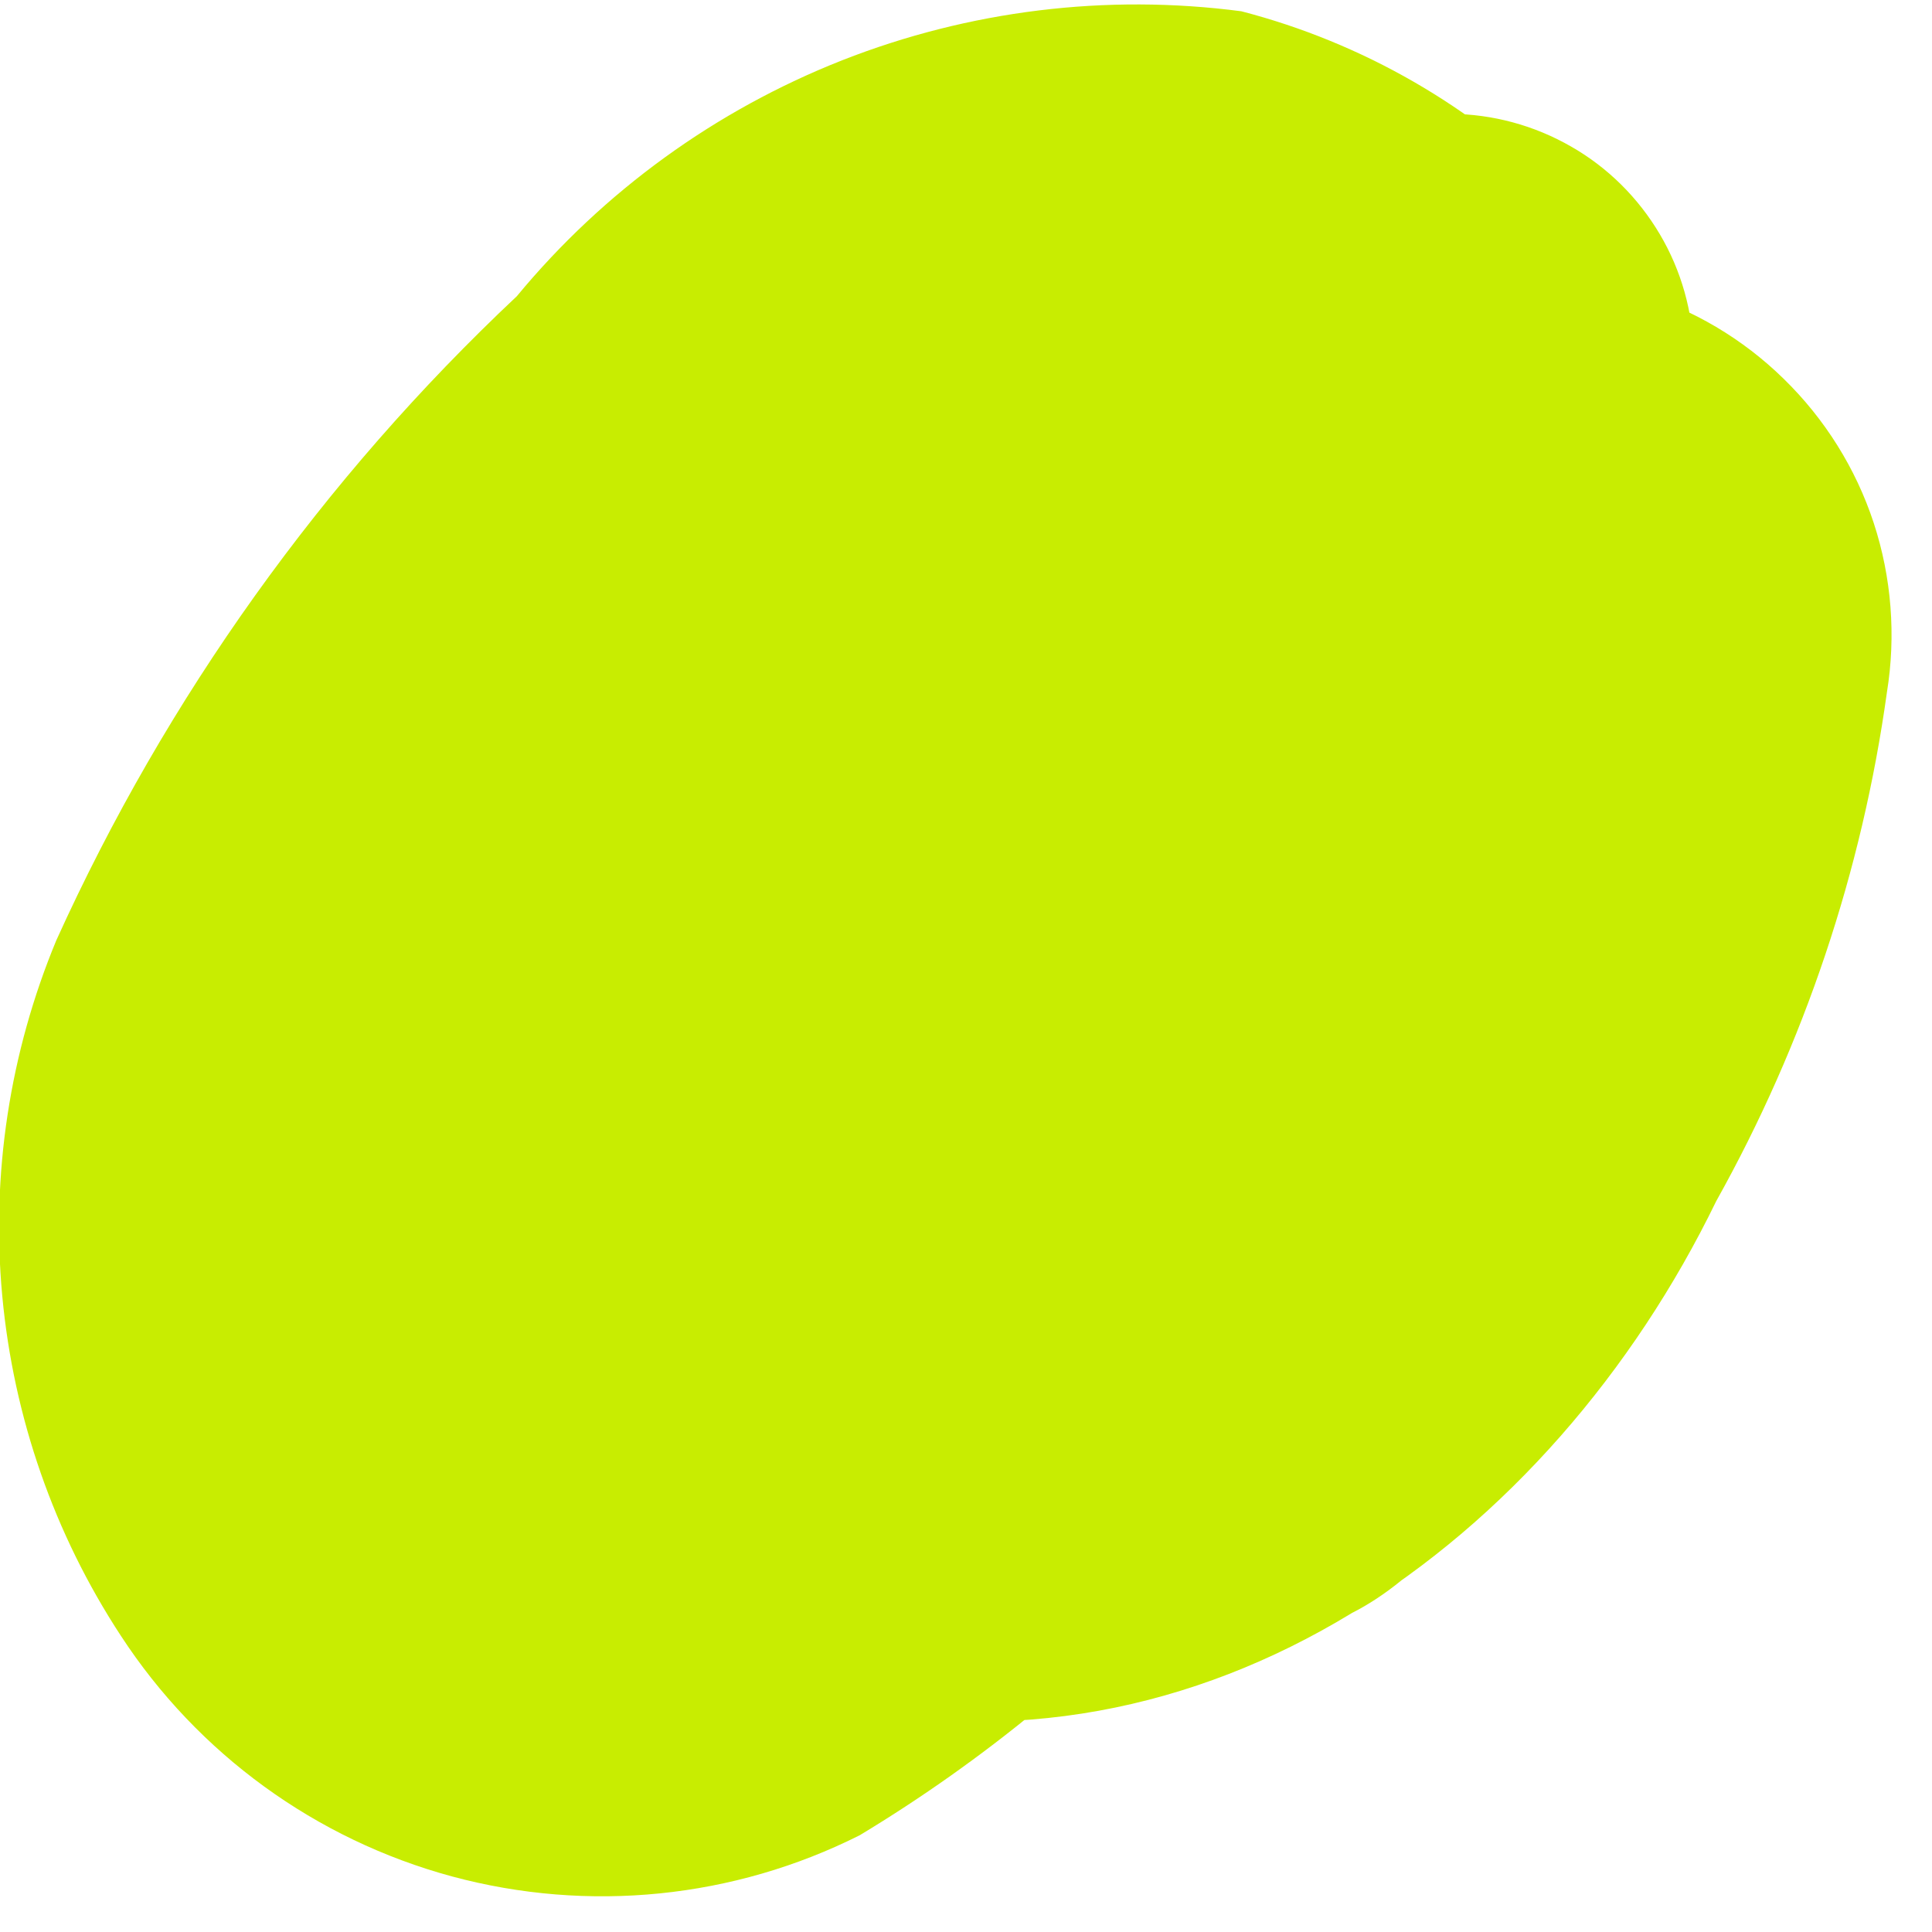 <?xml version="1.0" encoding="UTF-8"?> <svg xmlns="http://www.w3.org/2000/svg" width="12" height="12" viewBox="0 0 12 12" fill="none"><path d="M7.92 6.94C7.92 7.31 7.92 6.89 7.92 6.84C7.92 6.79 8 6.41 7.92 6.73C7.92 6.63 7.92 6.52 7.99 6.42C8.06 6.32 8.15 6.02 8.07 6.18C7.99 6.34 8.14 6.06 8.16 6.02C8.18 5.98 8.42 5.66 8.22 5.91C8.3 5.81 8.39 5.73 8.48 5.63C8.57 5.53 8.3 5.73 8.57 5.55L6.76 3.19L3.33 7.12L5.68 8.94C5.95 8.58 6.03 8.48 6.36 8.08C6.69 7.68 6.97 7.38 7.28 7.08C7.887 6.426 8.528 5.805 9.2 5.22L9.73 4.78C9.79 4.78 9.89 4.58 9.79 4.78C9.99 4.78 9.86 4.66 9.79 4.78C9.59 4.78 9.35 4.78 9.15 4.67C9.15 4.67 8.66 4.11 8.82 4.38C8.67 4.13 8.73 4.15 8.76 4.28C8.76 4.15 8.67 3.91 8.76 4.28C8.76 4.41 8.76 4.18 8.76 4.19C8.75 4.261 8.734 4.331 8.71 4.4C8.71 4.55 8.61 4.7 8.56 4.85L8.37 5.37C8.37 5.46 8.3 5.54 8.27 5.63C8.38 5.35 8.27 5.72 8.2 5.78C8.052 6.126 7.878 6.46 7.68 6.78C7.68 6.78 7.43 7.13 7.56 6.96C7.69 6.79 7.49 7.04 7.46 7.07C7.311 7.18 7.158 7.283 7 7.38C7.27 7.15 6.85 7.46 6.77 7.51C6.69 7.56 6.49 7.64 6.68 7.51C6.87 7.38 6.62 7.51 6.57 7.51C6.52 7.51 5.94 7.63 6.33 7.59C6.16 7.59 5.98 7.59 5.81 7.59C5.64 7.59 6.04 7.68 5.87 7.59C5.801 7.556 5.726 7.535 5.65 7.53C5.9 7.7 5.48 7.53 5.65 7.53C5.589 7.486 5.525 7.446 5.46 7.41C5.68 7.61 5.52 7.41 5.46 7.41C5.35 7.22 5.24 7.21 5.46 7.41L5.4 7.36V7.51L5.38 7.3C5.38 7.24 5.25 7.01 5.38 7.37C5.37 7.293 5.37 7.216 5.38 7.14C5.38 7.06 5.38 6.98 5.38 6.91C5.38 6.84 5.31 7.23 5.38 6.91C5.45 6.59 5.46 6.6 5.51 6.45C5.559 6.339 5.616 6.232 5.68 6.13C5.712 6.085 5.745 6.042 5.78 6C5.98 5.68 5.58 6.19 5.84 5.91C5.97 5.78 6.09 5.64 6.23 5.52C6.37 5.4 6.5 5.32 6.37 5.41L6.63 5.24C6.81 5.12 7 5.01 7.19 4.9C8.05 4.4 9 4 9.78 3.49L7.52 2.2C7.52 2.2 7.45 2.7 7.52 2.38C7.52 2.47 7.52 2.57 7.52 2.66C7.52 2.75 7.43 3.13 7.37 3.37C7.244 3.885 7.087 4.393 6.9 4.89C6.74 5.32 6.96 4.75 6.9 5C6.858 5.113 6.808 5.223 6.75 5.33C6.65 5.54 6.54 5.76 6.43 5.97C6.181 6.412 5.908 6.839 5.61 7.25C5.61 7.25 5.39 7.55 5.54 7.35C5.469 7.447 5.392 7.541 5.31 7.63C5.16 7.81 5 7.99 4.83 8.16C4.66 8.33 4.65 8.32 4.57 8.41C4.26 8.72 4.69 8.34 4.48 8.49L4.19 8.68C4.11 8.68 3.8 8.81 4.04 8.75C4.04 8.75 3.58 8.83 3.91 8.81C3.82 8.82 3.73 8.82 3.64 8.81H3.82L3.61 8.76C3.61 8.76 3.94 8.95 3.68 8.76C3.68 8.76 3.35 8.58 3.56 8.7C3.77 8.82 3.5 8.64 3.47 8.61C3.44 8.58 3.26 8.32 3.38 8.51C3.5 8.7 3.28 8.33 3.26 8.29C3.12 8.07 3.26 8.29 3.26 8.35C3.26 8.24 3.18 8.13 3.15 8.02C3.12 7.91 3.15 7.88 3.15 7.8C3.15 8.11 3.06 7.45 3.15 7.8V7.58C3.15 7.49 3.23 7.17 3.15 7.5C3.15 7.4 3.15 7.31 3.22 7.21C3.242 7.118 3.269 7.028 3.3 6.94C3.36 6.78 3.37 6.75 3.3 6.84C3.23 6.93 3.42 6.6 3.41 6.63C3.4 6.66 3.5 6.46 3.55 6.37C3.6 6.28 3.8 5.95 3.94 5.75C3.94 5.75 4.23 5.36 4.07 5.58L4.25 5.35C4.43 5.12 4.62 4.9 4.81 4.68C5.122 4.325 5.456 3.991 5.81 3.68L6.07 3.45C6.25 3.28 5.79 3.62 6.14 3.4L6.36 3.25C6.42 3.25 6.9 2.99 6.58 3.11L6.64 3C6.72 3 7.09 3 6.74 3H7C7.33 3 6.91 2.92 7 3C7.089 3.038 7.184 3.065 7.28 3.08C7.19 3.08 6.96 2.98 7.28 3.08C7.55 3.29 7.37 3.08 7.28 3.08C7.37 3.15 7.45 3.24 7.53 3.31C7.8 3.55 7.4 3.07 7.59 3.37L7.77 3.67C7.77 3.67 7.91 4.04 7.84 3.82L8 4.1C8 4.18 8 4.26 8 4.34C8 4.5 8 4.42 8 4.34C8 4.42 8 4.5 8 4.58C8 4.66 8 4.74 8 4.82C8 5.16 8.05 4.71 8 5.01C7.932 5.297 7.848 5.581 7.75 5.86C7.6 6.29 7.88 5.65 7.67 6.05L7.46 6.45C7.161 6.978 6.826 7.486 6.46 7.97L7.36 7.28C7.56 7.28 7.58 7.28 7.41 7.28H7.58C7.29 7.11 7.79 7.4 7.51 7.28C7.37 7.19 7.23 7.16 7.51 7.28L7.43 7.2C7.55 7.36 7.54 7.35 7.43 7.2C7.49 7.36 7.5 7.39 7.43 7.28C7.36 7.17 7.43 7.21 7.43 7.4C7.43 7.25 7.43 7.24 7.43 7.4C7.43 7.56 7.58 7.15 7.43 7.34C7.43 7.44 7.28 7.53 7.43 7.34C7.32 7.47 7.31 7.5 7.43 7.42C7.55 7.34 7.43 7.36 7.35 7.47L7.55 7.36C7.88 7.16 8.12 6.84 8.221 6.468C8.321 6.095 8.274 5.698 8.09 5.36C7.885 5.035 7.566 4.8 7.195 4.7C6.825 4.6 6.43 4.642 6.09 4.82C5.72 5.048 5.404 5.354 5.164 5.717C4.924 6.079 4.765 6.49 4.7 6.92C4.634 7.35 4.663 7.789 4.783 8.207C4.904 8.625 5.115 9.011 5.4 9.34C5.743 9.673 6.16 9.919 6.618 10.059C7.075 10.198 7.559 10.225 8.03 10.139C8.94 10 9.57 8.74 10 8C10.45 7.297 10.755 6.511 10.896 5.688C11.037 4.865 11.011 4.022 10.82 3.21C10.631 2.455 10.243 1.765 9.696 1.213C9.148 0.66 8.462 0.265 7.71 0.07C6.871 -0.04 6.019 0.065 5.232 0.374C4.445 0.684 3.749 1.188 3.21 1.84C2.005 2.973 1.033 4.332 0.35 5.84C0.06 6.538 -0.056 7.296 0.014 8.049C0.084 8.802 0.336 9.527 0.75 10.159C1.229 10.894 1.962 11.426 2.808 11.655C3.655 11.883 4.556 11.793 5.34 11.399C6.883 10.468 8.121 9.105 8.9 7.48C9.785 5.845 10.336 4.05 10.52 2.2C10.515 1.937 10.443 1.68 10.309 1.454C10.175 1.228 9.986 1.04 9.758 0.91C9.53 0.779 9.273 0.709 9.01 0.707C8.748 0.705 8.489 0.772 8.26 0.9C6.38 2.1 4 2.75 2.94 4.89C2.381 5.898 2.231 7.083 2.52 8.2C2.706 8.783 3.039 9.308 3.488 9.725C3.936 10.142 4.485 10.437 5.08 10.579C7.49 11.139 9.63 9.58 10.66 7.46C11.207 6.481 11.566 5.41 11.72 4.3C11.777 3.948 11.749 3.587 11.638 3.248C11.527 2.91 11.335 2.603 11.08 2.354C10.825 2.104 10.514 1.92 10.173 1.817C9.831 1.714 9.47 1.694 9.12 1.76C8.413 2.03 7.774 2.454 7.25 3C6.76 3.41 6.25 3.85 5.81 4.3C4.823 5.271 3.914 6.317 3.09 7.43C2.908 7.745 2.847 8.115 2.918 8.472C2.99 8.829 3.188 9.148 3.477 9.369C3.765 9.59 4.125 9.699 4.488 9.675C4.851 9.652 5.193 9.497 5.45 9.24L8.88 5.31C9.139 5.047 9.294 4.7 9.316 4.332C9.338 3.964 9.226 3.601 9 3.31C8.769 3.031 8.445 2.847 8.088 2.789C7.731 2.732 7.366 2.807 7.06 3C6.303 3.513 5.707 4.232 5.343 5.071C4.978 5.91 4.859 6.835 5 7.74C5.118 8.114 5.377 8.428 5.722 8.615C6.068 8.801 6.472 8.846 6.85 8.74C7.217 8.611 7.523 8.351 7.708 8.008C7.894 7.666 7.944 7.267 7.85 6.89L7.92 6.94Z" fill="#C8ED01"></path></svg> 